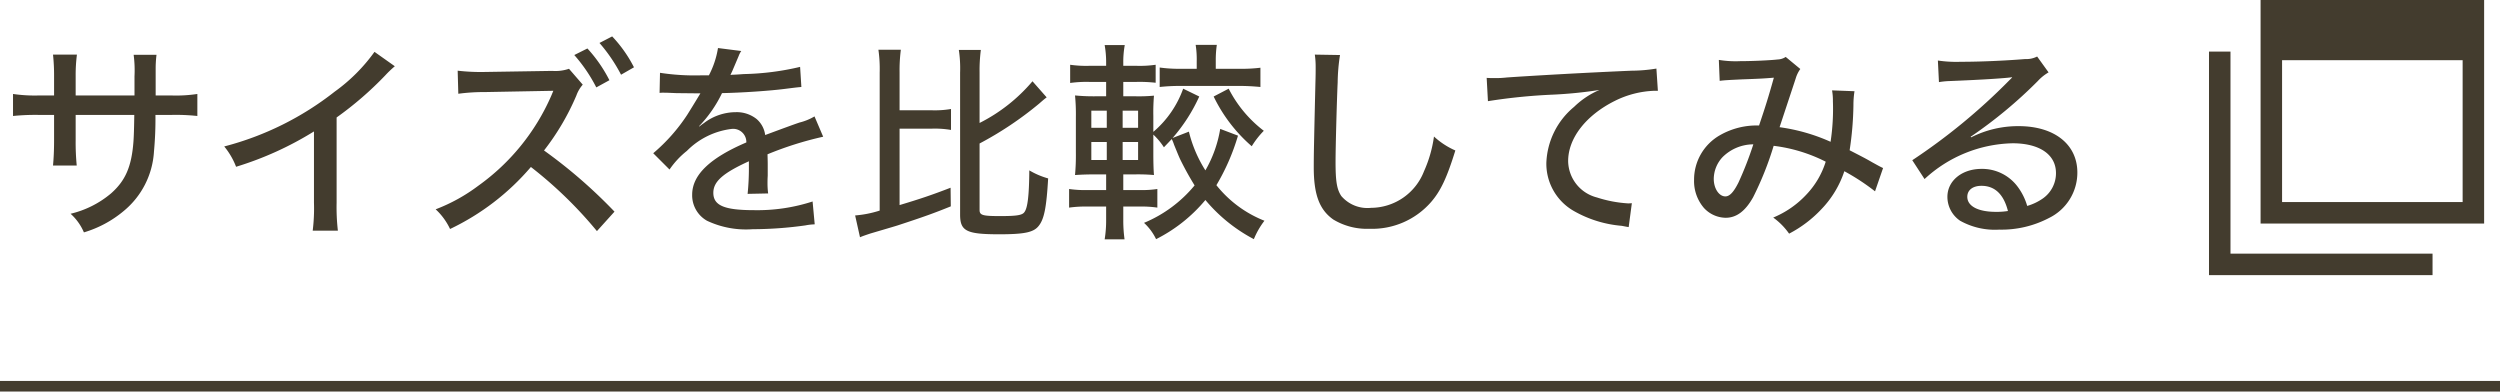 <svg xmlns="http://www.w3.org/2000/svg" width="236.25" height="37.001" viewBox="0 0 236.25 37.001">
  <g id="グループ_2791" data-name="グループ 2791" transform="translate(-895.25 -13588)">
    <g id="グループ_2542" data-name="グループ 2542" transform="translate(2 4)">
      <path id="h1" d="M-191.6-11.98v-1.86a15.145,15.145,0,0,1,.12-2h-2.26a18.3,18.3,0,0,1,.1,2.02v1.84h-1.38a14.125,14.125,0,0,1-2.5-.14v2.08a21.135,21.135,0,0,1,2.46-.1h1.42v2.42c0,.94-.04,1.72-.1,2.36h2.24a23.135,23.135,0,0,1-.1-2.42v-2.36h5.54c-.02,1.3-.04,2-.08,2.54-.18,2.36-.76,3.68-2.12,4.88A9.227,9.227,0,0,1-192.08-.8,5,5,0,0,1-190.82.96a10.5,10.5,0,0,0,3.76-2.02,7.874,7.874,0,0,0,2.86-5.62,33.486,33.486,0,0,0,.14-3.46h1.5a19.325,19.325,0,0,1,2.46.1v-2.08a13.354,13.354,0,0,1-2.5.14h-1.44v-2.5a10.626,10.626,0,0,1,.08-1.34h-2.16a11.309,11.309,0,0,1,.08,2.04v1.8Zm28.24-4.12a16.328,16.328,0,0,1-3.76,3.76,28.421,28.421,0,0,1-10.44,5.18,6.9,6.9,0,0,1,1.12,1.92,31.138,31.138,0,0,0,7.36-3.34v6.74A17.02,17.02,0,0,1-169.2.8h2.38a19.433,19.433,0,0,1-.12-2.64V-9.9a32.114,32.114,0,0,0,4.6-3.98,10.181,10.181,0,0,1,.9-.86Zm18.88.3a14.7,14.7,0,0,1,2.08,3.06l1.24-.68a13.361,13.361,0,0,0-2.08-3Zm2.38-1.14a15.265,15.265,0,0,1,2.04,3l1.22-.7a12.436,12.436,0,0,0-2.06-2.92ZM-140.68-1a47.512,47.512,0,0,0-6.66-5.78,23.107,23.107,0,0,0,3.06-5.2,3.188,3.188,0,0,1,.6-1.02l-1.3-1.5a3.955,3.955,0,0,1-1.58.2l-6.34.1a18.936,18.936,0,0,1-2.6-.12l.06,2.18a18.39,18.39,0,0,1,2.56-.16l6.42-.12-.2.48a20.529,20.529,0,0,1-6.9,8.5,16.414,16.414,0,0,1-4.02,2.22A6.014,6.014,0,0,1-156.22.64a23.044,23.044,0,0,0,7.64-5.86A39.312,39.312,0,0,1-142.34.84Zm8.2-12.88a21.639,21.639,0,0,1-3.9-.24l-.04,1.9a1.978,1.978,0,0,1,.3-.02h.12c.28,0,.66.02,1.16.04l1.94.02h.34c-.58.96-1,1.64-1.24,2.02a16.8,16.8,0,0,1-3.22,3.64l1.54,1.54a8.012,8.012,0,0,1,1.64-1.76,7.148,7.148,0,0,1,4.26-2.08,1.248,1.248,0,0,1,1.36,1.28c-3.46,1.48-5.12,3.08-5.12,4.94a2.758,2.758,0,0,0,1.4,2.46,8.626,8.626,0,0,0,4.32.8A36.236,36.236,0,0,0-122.64.3a5.376,5.376,0,0,1,.88-.1l-.2-2.16a16.872,16.872,0,0,1-5.54.82c-2.8,0-3.84-.44-3.84-1.64,0-1.06.9-1.86,3.36-2.98v.48a23.815,23.815,0,0,1-.12,2.6l1.94-.04a7.154,7.154,0,0,1-.06-.98c0-.14,0-.36.02-.7v-.94c0-.36,0-.36-.02-1.08a32.2,32.2,0,0,1,5.26-1.66l-.82-1.92a5.156,5.156,0,0,1-1.42.58c-.54.18-1.62.58-3.24,1.18a2.407,2.407,0,0,0-.82-1.52,3.015,3.015,0,0,0-1.94-.64,4.992,4.992,0,0,0-3.04,1.04,4.16,4.16,0,0,0-.42.32l-.02-.04a12.032,12.032,0,0,0,2.16-3.12c1.96-.04,4.54-.22,5.94-.4,1.12-.14,1.12-.14,1.56-.18l-.12-1.9a25.1,25.1,0,0,1-5.32.68c-.54.04-.9.06-1,.06h-.1a.563.563,0,0,1-.16.02c.04-.08.1-.22.16-.34.4-.94.4-.94.62-1.46a2.015,2.015,0,0,1,.24-.46l-2.2-.28a8.371,8.371,0,0,1-.86,2.58Zm18.74,5.04h3a9.018,9.018,0,0,1,1.86.12V-10.7a9.134,9.134,0,0,1-1.86.12h-3v-3.56a15.21,15.21,0,0,1,.12-2.16h-2.12a12.846,12.846,0,0,1,.12,2.16V-1.1a10.232,10.232,0,0,1-2.32.46l.46,2.06c.28-.12.58-.22,1-.36,1.7-.5,2.58-.76,2.62-.78,2.44-.8,3.38-1.14,4.96-1.78l-.02-1.76c-1.86.72-2.96,1.08-4.82,1.64Zm7.56,1.4a32.61,32.61,0,0,0,5.62-3.76c.28-.24.38-.34.72-.6l-1.34-1.52a15.948,15.948,0,0,1-5,3.94v-4.76a15.093,15.093,0,0,1,.12-2.14h-2.08a11.647,11.647,0,0,1,.12,2.14V-.72c0,1.56.6,1.86,3.7,1.86,2.36,0,3.22-.18,3.7-.76.54-.64.76-1.74.92-4.52a7.347,7.347,0,0,1-1.78-.76c-.02,2.4-.16,3.54-.46,3.94-.2.3-.74.38-2.3.38-1.66,0-1.94-.08-1.94-.58Zm22.74-1.38a11.512,11.512,0,0,1-1.4,3.92A12.212,12.212,0,0,1-86.4-8.56l-1.54.6a16,16,0,0,0,2.52-3.92l-1.52-.74a9.572,9.572,0,0,1-2.82,4.08v-1.52a18.758,18.758,0,0,1,.06-1.9,15.434,15.434,0,0,1-1.7.06h-1.2v-1.36h1.26a13.756,13.756,0,0,1,1.8.08v-1.7a10.49,10.49,0,0,1-1.8.1H-92.6v-.28a8.923,8.923,0,0,1,.14-1.68h-1.9a9.217,9.217,0,0,1,.14,1.68v.28h-1.6a10.633,10.633,0,0,1-1.8-.1v1.72a11.377,11.377,0,0,1,1.8-.1h1.6v1.36h-1a18.58,18.58,0,0,1-1.94-.08,18.221,18.221,0,0,1,.08,2.04V-6.6a20.759,20.759,0,0,1-.08,2.14c.64-.04,1.1-.06,1.98-.06h.96v1.48h-1.7a10.633,10.633,0,0,1-1.8-.1v1.76a11.224,11.224,0,0,1,1.8-.1h1.7V-.22a11.065,11.065,0,0,1-.14,1.84h1.88A13.086,13.086,0,0,1-92.6-.16V-1.48h1.58a9.864,9.864,0,0,1,1.64.1V-3.14a9.435,9.435,0,0,1-1.64.1H-92.6V-4.52h1.12a16.988,16.988,0,0,1,1.78.06c-.04-.48-.06-1.14-.06-2.08V-8.28a6.342,6.342,0,0,1,1,1.2c.36-.38.5-.52.74-.78a3.786,3.786,0,0,1,.22.54c.28.68.38.94.56,1.34a28.5,28.5,0,0,0,1.38,2.5A12.323,12.323,0,0,1-90.64.06,5.066,5.066,0,0,1-89.5,1.6a14.578,14.578,0,0,0,4.66-3.7,15.113,15.113,0,0,0,4.58,3.7,7.443,7.443,0,0,1,1-1.74A10.911,10.911,0,0,1-83.8-3.5a20.411,20.411,0,0,0,2.04-4.68Zm-9.22,2.94v-1.7h1.46v1.7Zm0-3.04v-1.62h1.46v1.62Zm-1.5-1.62v1.62h-1.46v-1.62Zm0,2.96v1.7h-1.46v-1.7Zm8.5-6.92h-1.52a13.052,13.052,0,0,1-1.98-.12v1.84a18.057,18.057,0,0,1,1.98-.1h5.52c.74,0,1.4.04,2.02.1V-14.6a14.628,14.628,0,0,1-2,.1h-2.22v-.76a10.009,10.009,0,0,1,.1-1.5h-2a8.769,8.769,0,0,1,.1,1.54Zm1.6,2.62a14.621,14.621,0,0,0,3.6,4.7,8.073,8.073,0,0,1,1.14-1.46,11.648,11.648,0,0,1-3.32-3.98Zm9.56-3.96a7.889,7.889,0,0,1,.08,1.2c0,.36,0,.74-.02,1.36-.14,5.86-.16,6.94-.16,8.1,0,2.58.54,4,1.84,4.92a6.134,6.134,0,0,0,3.42.88A7.385,7.385,0,0,0-63.52-1.9c.92-1.06,1.5-2.3,2.3-4.88A7.236,7.236,0,0,1-63.24-8.1a11.855,11.855,0,0,1-.94,3.28,5.4,5.4,0,0,1-5,3.46A3.248,3.248,0,0,1-72-2.48c-.42-.64-.54-1.38-.54-3.24,0-1.36.12-5.78.2-7.5a17.952,17.952,0,0,1,.22-2.58Zm16.36,4.4a53.7,53.7,0,0,1,6.22-.62,40.617,40.617,0,0,0,4.32-.44A7.863,7.863,0,0,0-50-10.9a7.208,7.208,0,0,0-2.62,5.3,5.146,5.146,0,0,0,2.6,4.54A10.947,10.947,0,0,0-45.5.34c.32.06.4.08.66.12l.3-2.26a2.714,2.714,0,0,1-.36.02,11.77,11.77,0,0,1-2.94-.56,3.6,3.6,0,0,1-2.72-3.44c0-2.16,1.68-4.32,4.4-5.68a9.018,9.018,0,0,1,3.74-.96h.34l-.14-2.1a14.733,14.733,0,0,1-2.32.2c-4.7.2-9.46.48-11.8.64a9.466,9.466,0,0,1-1.22.06c-.32,0-.32,0-.7-.02Zm21.9-1.92c.44-.06.86-.08,2.1-.14,1.68-.06,2.06-.08,3.02-.16-.52,1.86-.8,2.74-1.4,4.52a6.98,6.98,0,0,0-3.7.92A4.828,4.828,0,0,0-38.66-4a3.883,3.883,0,0,0,.94,2.66,2.846,2.846,0,0,0,2.04.92c1.02,0,1.86-.62,2.6-1.94a30.057,30.057,0,0,0,1.94-4.86,14.772,14.772,0,0,1,4.92,1.5,7.937,7.937,0,0,1-1.82,3.1A8.974,8.974,0,0,1-31.18-.44a6.376,6.376,0,0,1,1.5,1.52A11.393,11.393,0,0,0-26.6-1.26a9.427,9.427,0,0,0,2.14-3.56,20.854,20.854,0,0,1,2.9,1.9l.76-2.2c-.34-.16-.4-.2-1.02-.54-.66-.38-.9-.5-2.14-1.14a30.632,30.632,0,0,0,.36-4.28,8.284,8.284,0,0,1,.1-1.3l-2.12-.08a5.632,5.632,0,0,1,.08,1.04,20.754,20.754,0,0,1-.22,3.82,17.514,17.514,0,0,0-4.82-1.38c.8-2.42,1.52-4.58,1.54-4.66a2.963,2.963,0,0,1,.42-.84L-30-15.62a1.483,1.483,0,0,1-.76.24c-.68.08-2.4.16-3.56.16a9.631,9.631,0,0,1-2-.12Zm3.18,6a32.69,32.69,0,0,1-1.4,3.6c-.46.92-.84,1.32-1.24,1.32-.6,0-1.1-.74-1.1-1.66a3.048,3.048,0,0,1,.84-2.06A4.142,4.142,0,0,1-33.06-7.36Zm17.54-5.88a7.692,7.692,0,0,1,1-.1c3.04-.12,5.18-.26,5.9-.36l.02.02-.34.34a56.921,56.921,0,0,1-9.1,7.48l1.16,1.78A12.621,12.621,0,0,1-8.56-7.46c2.54,0,4.1,1.06,4.1,2.82A2.911,2.911,0,0,1-5.68-2.26a4.993,4.993,0,0,1-1.5.72A5.623,5.623,0,0,0-8.1-3.38a4.179,4.179,0,0,0-3.4-1.66c-1.84,0-3.22,1.12-3.22,2.64a2.729,2.729,0,0,0,1.2,2.26A6.744,6.744,0,0,0-9.82.7,9.659,9.659,0,0,0-5.12-.4,4.768,4.768,0,0,0-2.44-4.7c0-2.66-2.18-4.38-5.54-4.38a9.8,9.8,0,0,0-4.5,1.06l-.04-.06a42.885,42.885,0,0,0,6.34-5.26,4.284,4.284,0,0,1,1.02-.82l-1.08-1.5a2.2,2.2,0,0,1-1.12.24c-1.96.16-4.32.26-6.14.26a11.794,11.794,0,0,1-2.12-.12ZM-9-1.06a6.625,6.625,0,0,1-1.14.08c-1.68,0-2.7-.54-2.7-1.42,0-.64.52-1.04,1.34-1.04C-10.24-3.44-9.4-2.64-9-1.06Z" transform="translate(1092 13605)" fill="#433c2e"/>
      <g id="新しいウィンドウで開くボタン_2_1_" data-name="新しいウィンドウで開くボタン　2 (1)" transform="translate(1102 13584)">
        <path id="パス_18662" data-name="パス 18662" d="M96,0V21.125h21.125V0Zm19.094,19.094H98.031V5.688h17.063Z" transform="translate(-91.125)" fill="#433c2e"/>
        <path id="パス_18663" data-name="パス 18663" d="M2.031,115.094V96H0v21.125H21.125v-2.031H2.031Z" transform="translate(0 -91.125)" fill="#433c2e"/>
      </g>
    </g>
    <line id="線_548" data-name="線 548" x2="236.25" transform="translate(895.25 13624.501)" fill="none" stroke="#433c2e" stroke-width="1"/>
  </g>
</svg>
